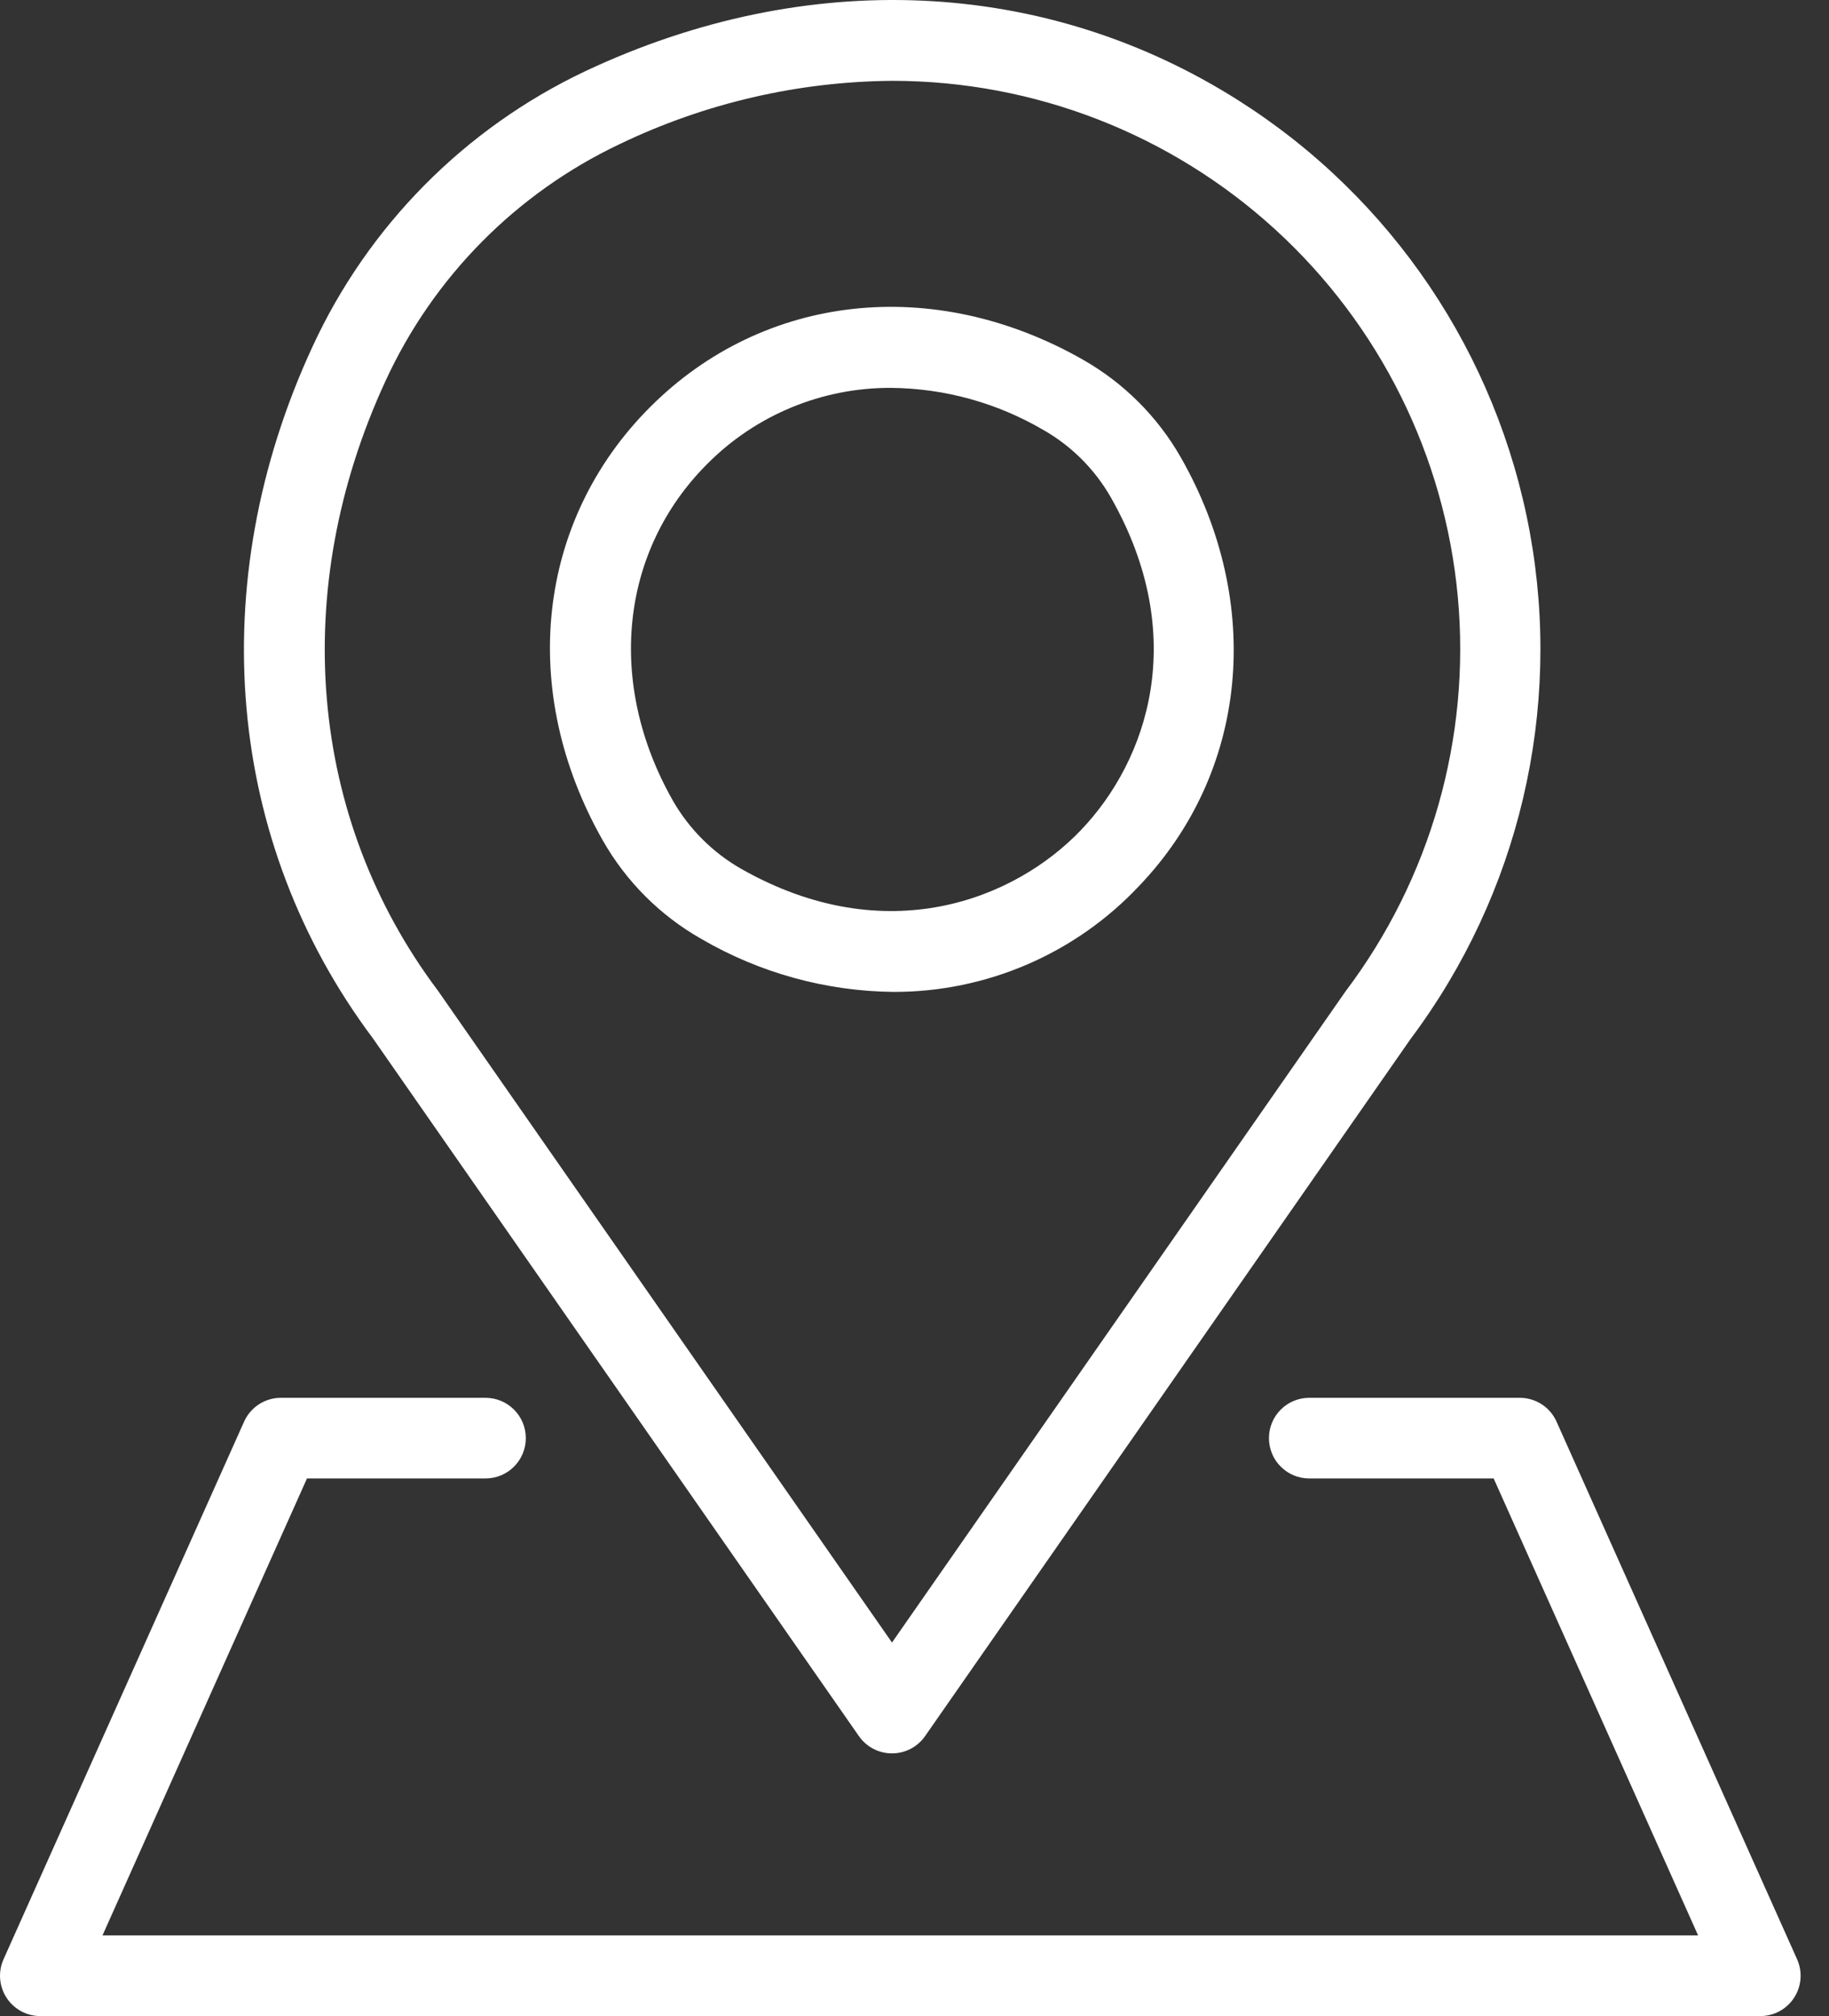 <?xml version="1.0" encoding="UTF-8"?>
<svg xmlns:xlink="http://www.w3.org/1999/xlink" xmlns="http://www.w3.org/2000/svg" width="49px" height="54px" viewBox="0 0 49 54" version="1.1">
  <rect x="0" y="0" width="49" height="54" fill="#333333" stroke="none"/>
  <desc>Created with Lunacy</desc>
  <path d="M48.066 53.507C47.867 53.815 47.526 54 47.16 54L1.08 54C0.714 54 0.373 53.815 0.174 53.507C-0.025 53.2 -0.055 52.813 0.094 52.48L6.539 38.079C6.713 37.69 7.099 37.44 7.525 37.44L13.007 37.44C13.603 37.44 14.087 37.923 14.087 38.52C14.087 39.117 13.603 39.6 13.007 39.6L8.224 39.6L2.746 51.839L45.493 51.839L40.016 39.6L35.076 39.6C34.479 39.6 33.996 39.117 33.996 38.52C33.996 37.923 34.479 37.44 35.076 37.44L40.716 37.44C41.142 37.44 41.528 37.69 41.701 38.079L48.145 52.478L48.145 52.479C48.295 52.812 48.265 53.2 48.066 53.507L48.066 53.507ZM16.148 22.509C13.873 18.502 14.373 13.943 17.423 10.897C20.468 7.857 25.019 7.361 29.015 9.635L29.014 9.635C30.106 10.256 31.011 11.159 31.634 12.25C33.87 16.172 33.434 20.677 30.522 23.725C28.816 25.544 26.431 26.573 23.937 26.568C22.127 26.549 20.352 26.06 18.788 25.148C17.686 24.523 16.774 23.611 16.148 22.509L16.148 22.509ZM18.026 21.444C18.462 22.204 19.093 22.835 19.854 23.27C23.738 25.477 27.187 24.091 28.96 22.233C30.74 20.37 31.884 17.049 29.758 13.319C29.327 12.566 28.702 11.942 27.947 11.513L27.946 11.513C26.712 10.791 25.311 10.404 23.881 10.389C22.031 10.378 20.253 11.112 18.949 12.425C16.608 14.764 16.244 18.305 18.026 21.443L18.026 21.444ZM9.989 27.81C6.048 22.551 5.442 15.633 8.365 9.3C9.86 6.053 12.451 3.435 15.682 1.906C21.617 -0.886 27.998 -0.6 33.187 2.695L33.187 2.695C37.283 5.293 40.109 9.482 40.984 14.254C41.858 19.025 40.701 23.944 37.792 27.826L24.783 46.502C24.581 46.792 24.25 46.964 23.897 46.964C23.544 46.964 23.213 46.792 23.011 46.502L9.989 27.81ZM11.728 26.529C11.736 26.539 11.743 26.549 11.75 26.56L23.897 43.995L36.043 26.56C38.329 23.535 39.403 19.765 39.056 15.989C38.708 12.212 36.962 8.702 34.162 6.145C31.362 3.588 27.708 2.168 23.916 2.165C21.383 2.183 18.885 2.762 16.602 3.86C13.83 5.173 11.609 7.42 10.327 10.206C7.739 15.811 8.263 21.913 11.728 26.529L11.728 26.529Z" id="Shape-Copy-2" fill="#FFFFFF" stroke="none"></path>
</svg>
